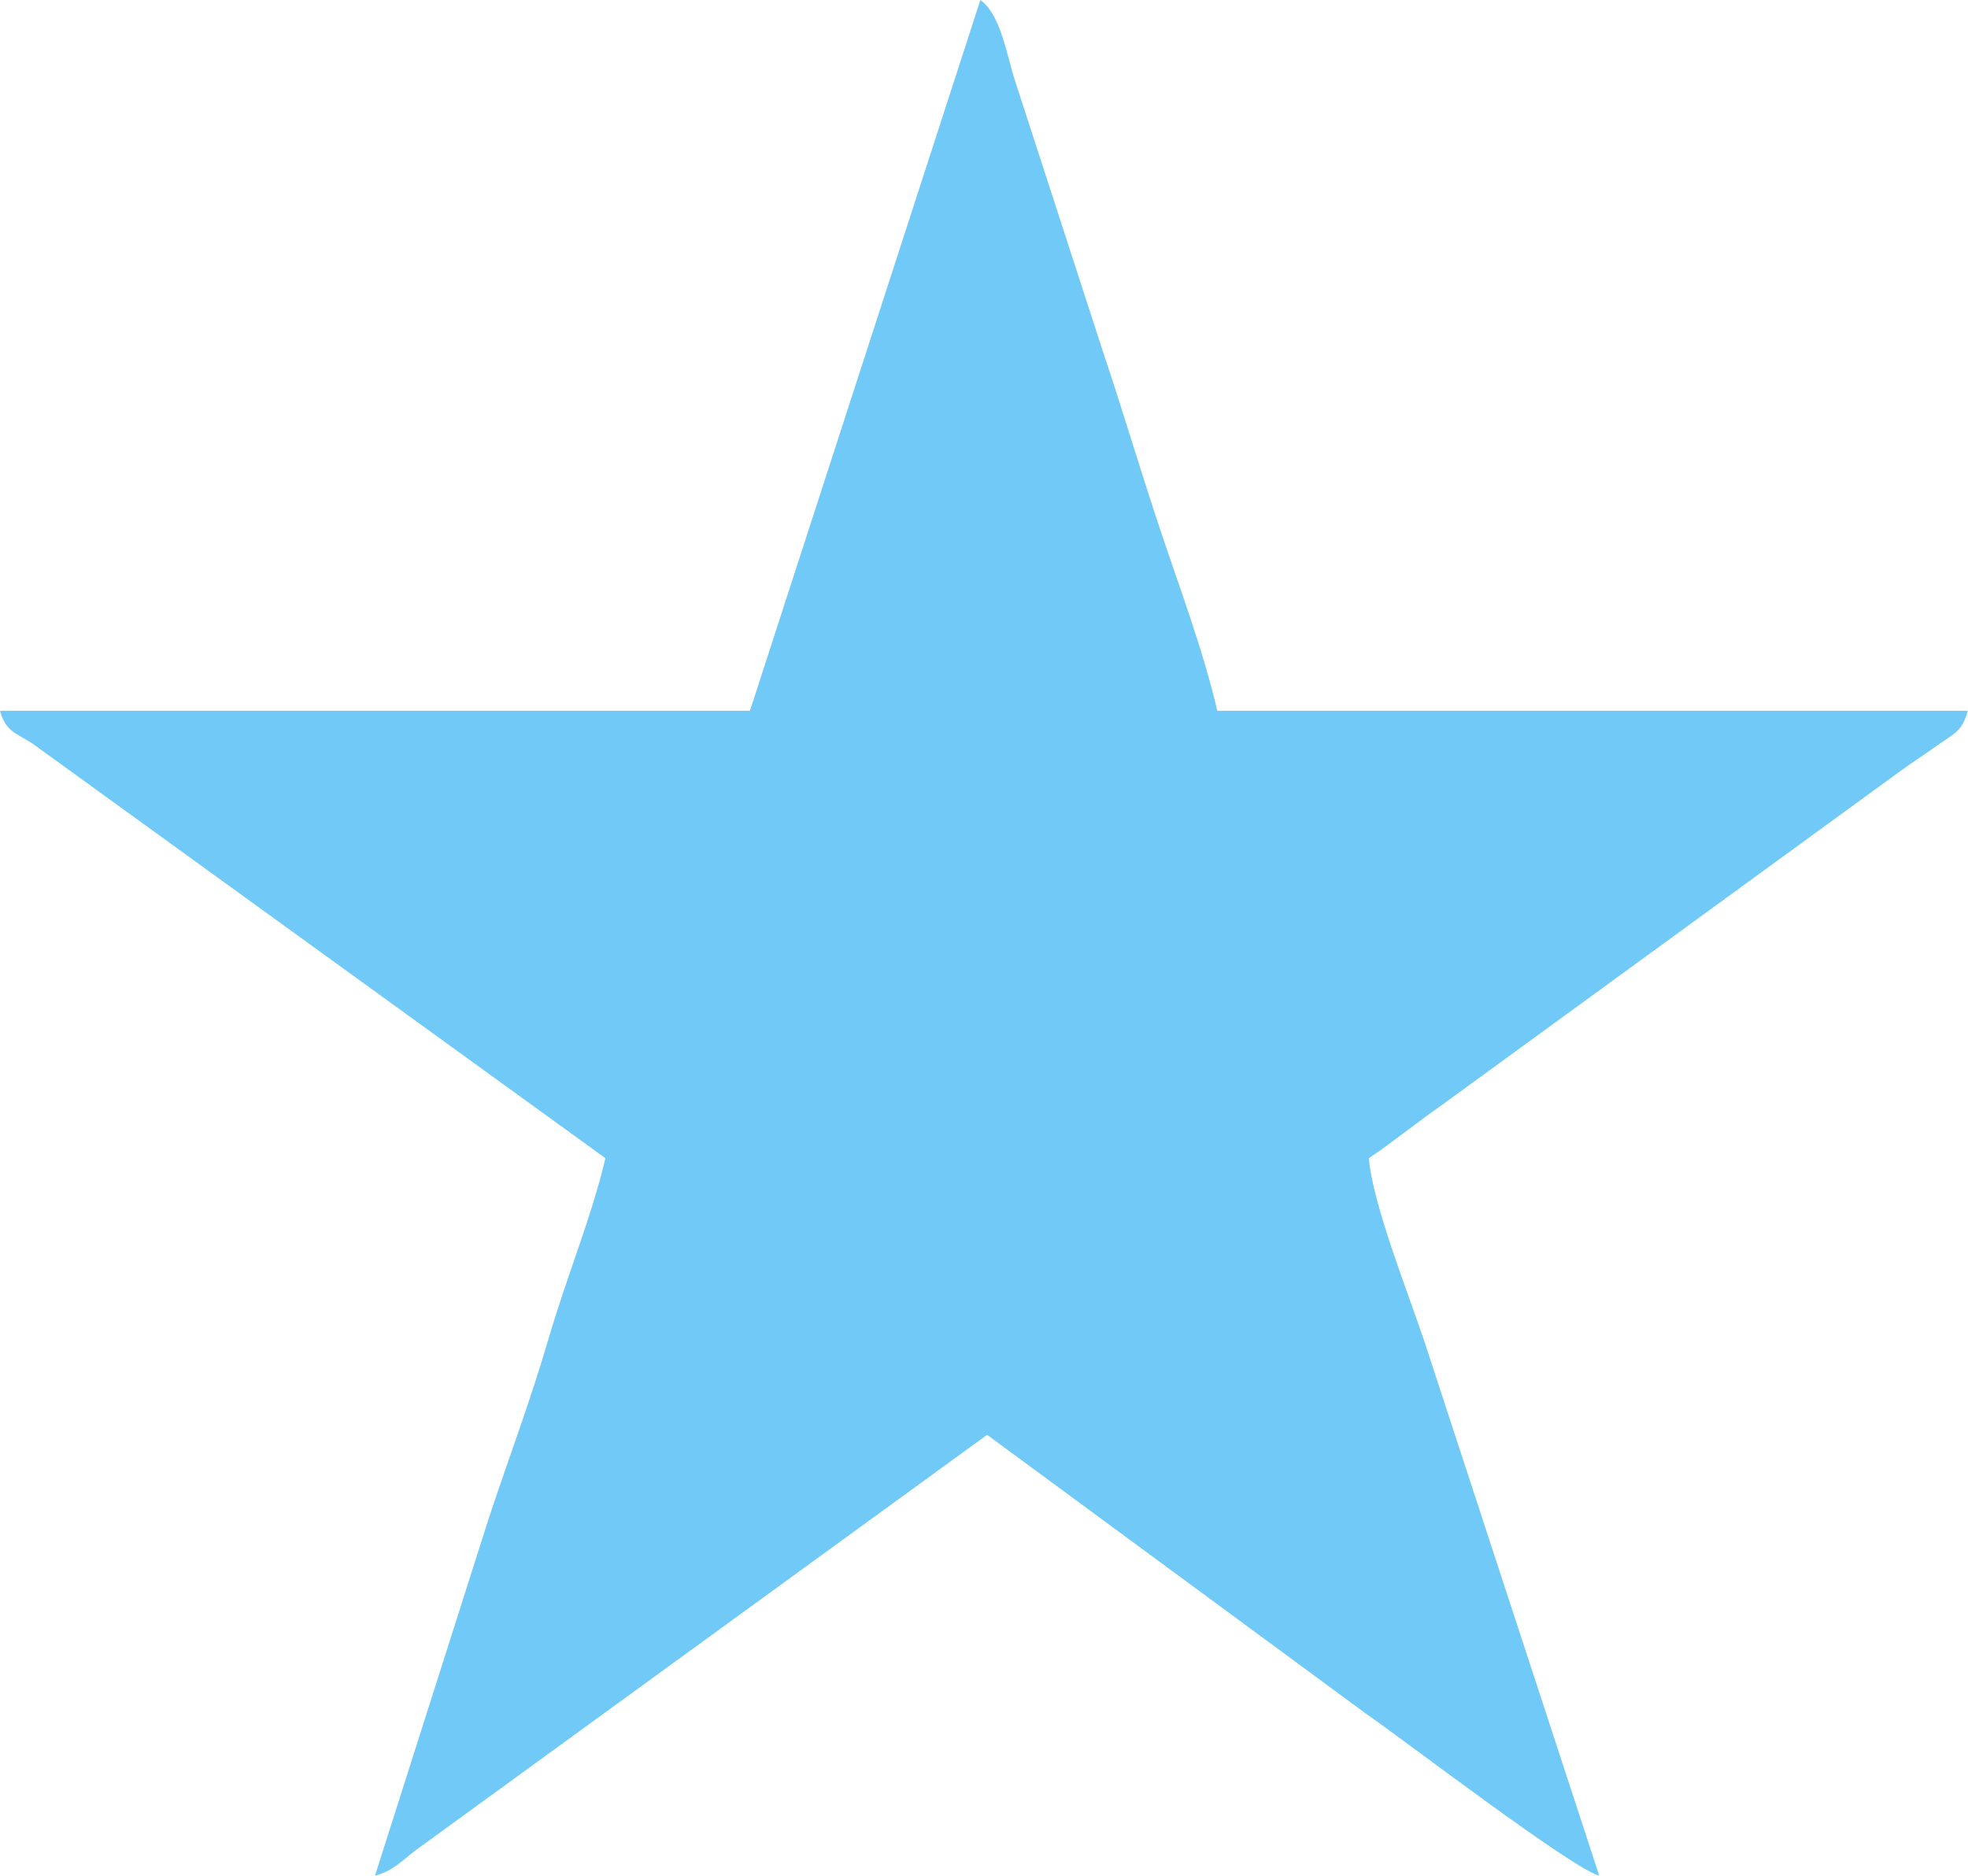 <?xml version="1.0" encoding="UTF-8"?> <svg xmlns="http://www.w3.org/2000/svg" xmlns:xlink="http://www.w3.org/1999/xlink" xmlns:xodm="http://www.corel.com/coreldraw/odm/2003" xml:space="preserve" width="48.389mm" height="46.123mm" version="1.1" style="shape-rendering:geometricPrecision; text-rendering:geometricPrecision; image-rendering:optimizeQuality; fill-rule:evenodd; clip-rule:evenodd" viewBox="0 0 81.82 77.99"> <defs> <style type="text/css"> .fil0 {fill:#70C9F6} </style> </defs> <g id="Слой_x0020_1">  <path class="fil0" d="M31.2 29.55l-31.2 0c0.24,0.89 0.7,0.93 1.36,1.37l23.81 17.23c-0.56,2.4 -1.6,4.9 -2.36,7.49 -0.75,2.57 -1.61,4.84 -2.46,7.39l-4.76 14.95c0.75,-0.2 1.09,-0.6 1.68,-1.05l23.77 -17.28 15.76 11.6c1.62,1.12 8.54,6.42 9.69,6.73l-7.29 -22.27c-0.65,-1.94 -2.13,-5.65 -2.29,-7.56 0.99,-0.66 1.99,-1.48 3.01,-2.19l19 -13.84c0.64,-0.46 0.99,-0.68 1.61,-1.12 0.68,-0.49 1.05,-0.57 1.28,-1.45l-31.2 0c-0.59,-2.52 -1.53,-5.01 -2.36,-7.49 -0.86,-2.57 -1.53,-4.87 -2.4,-7.46l-3.62 -11.15c-0.39,-1.18 -0.61,-2.83 -1.47,-3.45l-9.58 29.55z"></path> </g> </svg> 